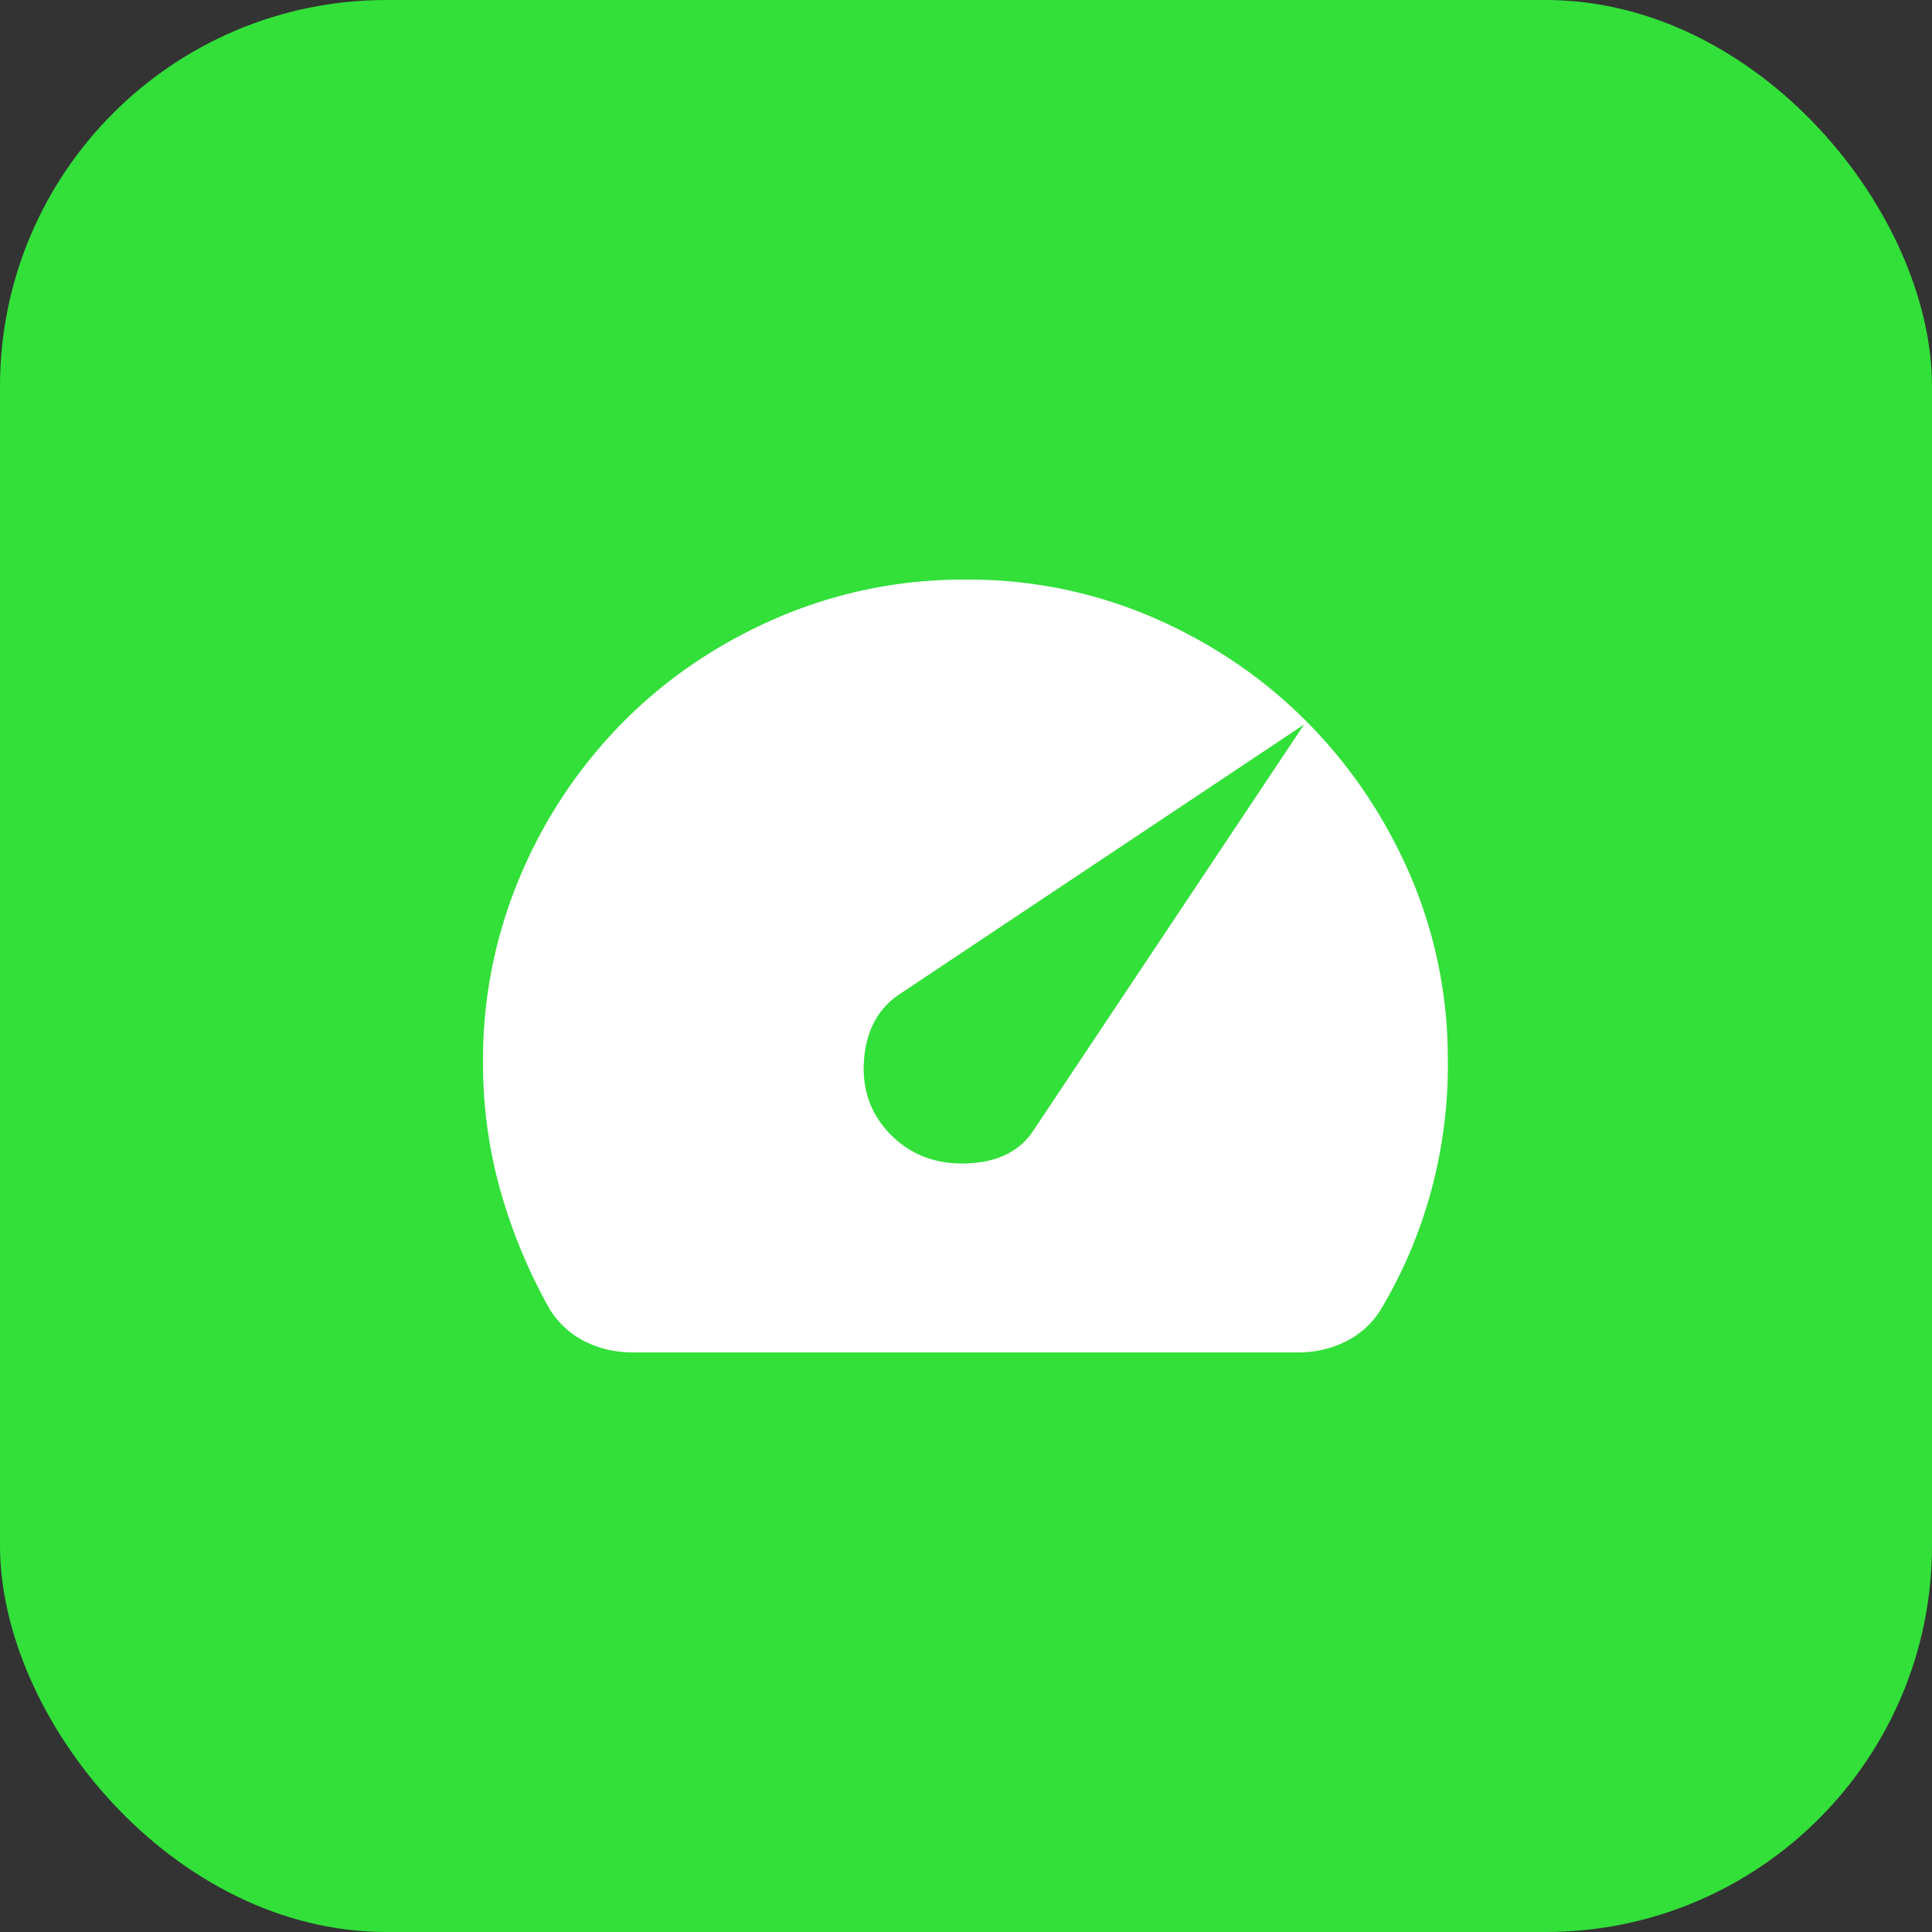 <svg width="40" height="40" fill="none" xmlns="http://www.w3.org/2000/svg"><rect width="100%" height="100%" fill="#333333" stroke="none"/><rect width="40" height="40" rx="8" fill="#32E039"/><mask id="mask0_506_1662" style="mask-type:alpha" maskUnits="userSpaceOnUse" x="8" y="8" width="24" height="24"><path fill="#D9D9D9" d="M8 8h24v24H8z"/></mask><g mask="url(#mask0_506_1662)"><path d="M18.45 23.5c.417.417.942.613 1.575.587.633-.024 1.092-.254 1.375-.687L27 15l-8.4 5.6c-.433.3-.67.754-.713 1.362-.041.609.146 1.121.563 1.538zM13.1 28c-.367 0-.704-.08-1.012-.238a1.783 1.783 0 01-.738-.712 11.205 11.205 0 01-1-2.438A9.735 9.735 0 0110 22a9.74 9.74 0 01.787-3.9 10.098 10.098 0 012.138-3.175c.9-.9 1.958-1.613 3.175-2.138A9.738 9.738 0 0120 12a9.63 9.63 0 013.85.775c1.2.517 2.25 1.22 3.15 2.112.9.892 1.617 1.934 2.15 3.125a9.578 9.578 0 01.825 3.838 10.01 10.01 0 01-.313 2.688 9.82 9.82 0 01-1.037 2.512 1.78 1.78 0 01-.738.712 2.184 2.184 0 01-1.012.238H13.1z" fill="#fff"/></g></svg>